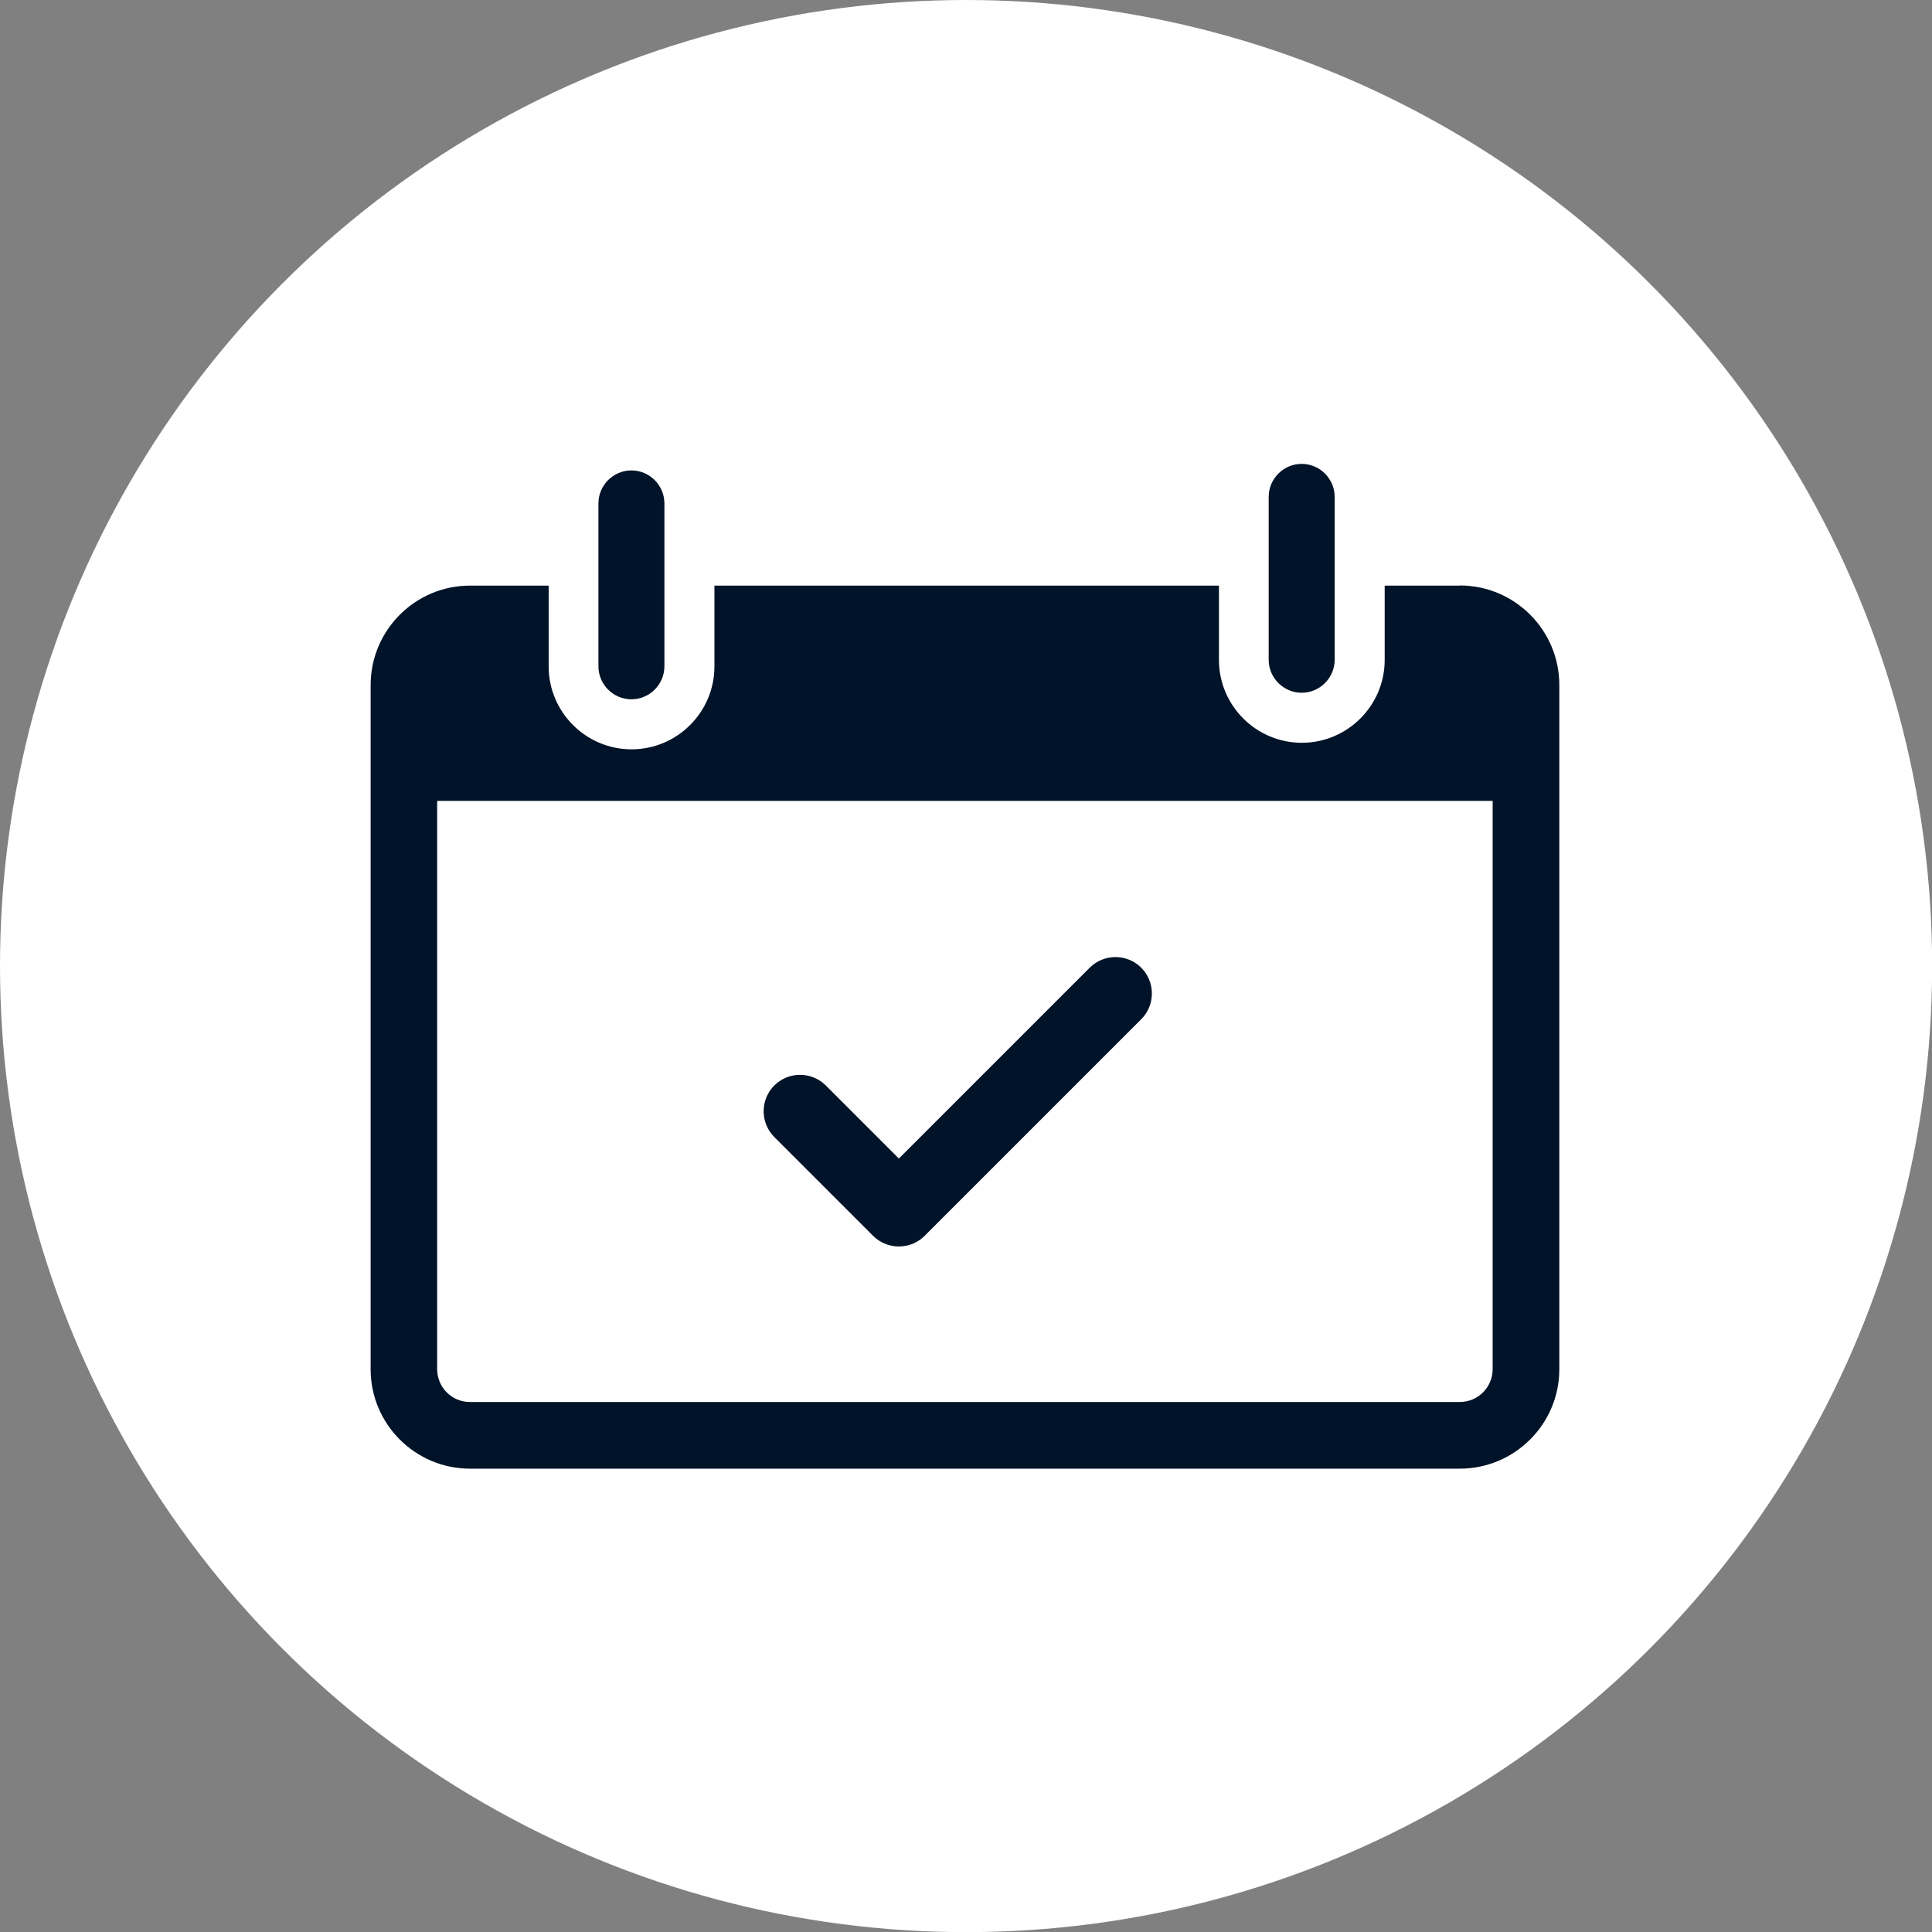 <?xml version="1.0" encoding="UTF-8"?><svg id="a" xmlns="http://www.w3.org/2000/svg" viewBox="0 0 141.73 141.73"><rect x="0" y="0" width="141.73" height="141.73" fill="#808080" stroke="none"/><defs><style>.b3{fill:#001328;}.c3{fill:#fff;}</style></defs><circle class="c3" cx="70.87" cy="70.87" r="70.87"/><g><path class="b3" d="M65.94,91.44c-.71,0-1.39-.28-1.89-.78l-7.25-7.25c-1.04-1.04-1.04-2.74,0-3.78,1.04-1.04,2.74-1.04,3.78,0l5.36,5.36,14-14c1.04-1.04,2.74-1.04,3.78,0,1.04,1.04,1.04,2.74,0,3.78l-15.89,15.89c-.5,.5-1.18,.78-1.89,.78Z"/><path class="b3" d="M46.32,34.51c-1.33,0-2.42,1.09-2.42,2.42v11.95c0,1.33,1.09,2.42,2.42,2.42s2.42-1.09,2.42-2.42v-11.95c0-1.33-1.09-2.42-2.42-2.42Z"/><path class="b3" d="M97.91,48.4v-11.95c0-1.33-1.09-2.42-2.42-2.42s-2.42,1.09-2.42,2.42v11.95c0,1.33,1.09,2.42,2.42,2.42s2.42-1.09,2.42-2.42Z"/><path class="b3" d="M107.09,42.96h-5.51v5.45c0,3.35-2.73,6.08-6.08,6.08s-6.08-2.73-6.08-6.08v-5.45H52.41v5.93c0,3.35-2.73,6.08-6.08,6.08s-6.08-2.73-6.08-6.08v-5.93h-5.77c-4.02,0-7.29,3.27-7.29,7.3v50.19c0,4.02,3.27,7.29,7.29,7.29H107.09c4.02,0,7.3-3.27,7.3-7.29V50.25c0-4.02-3.27-7.3-7.3-7.3Zm2.41,57.48c0,1.33-1.08,2.41-2.41,2.41H34.47c-1.33,0-2.4-1.08-2.4-2.41V58.75H109.5v41.68Z"/></g></svg>